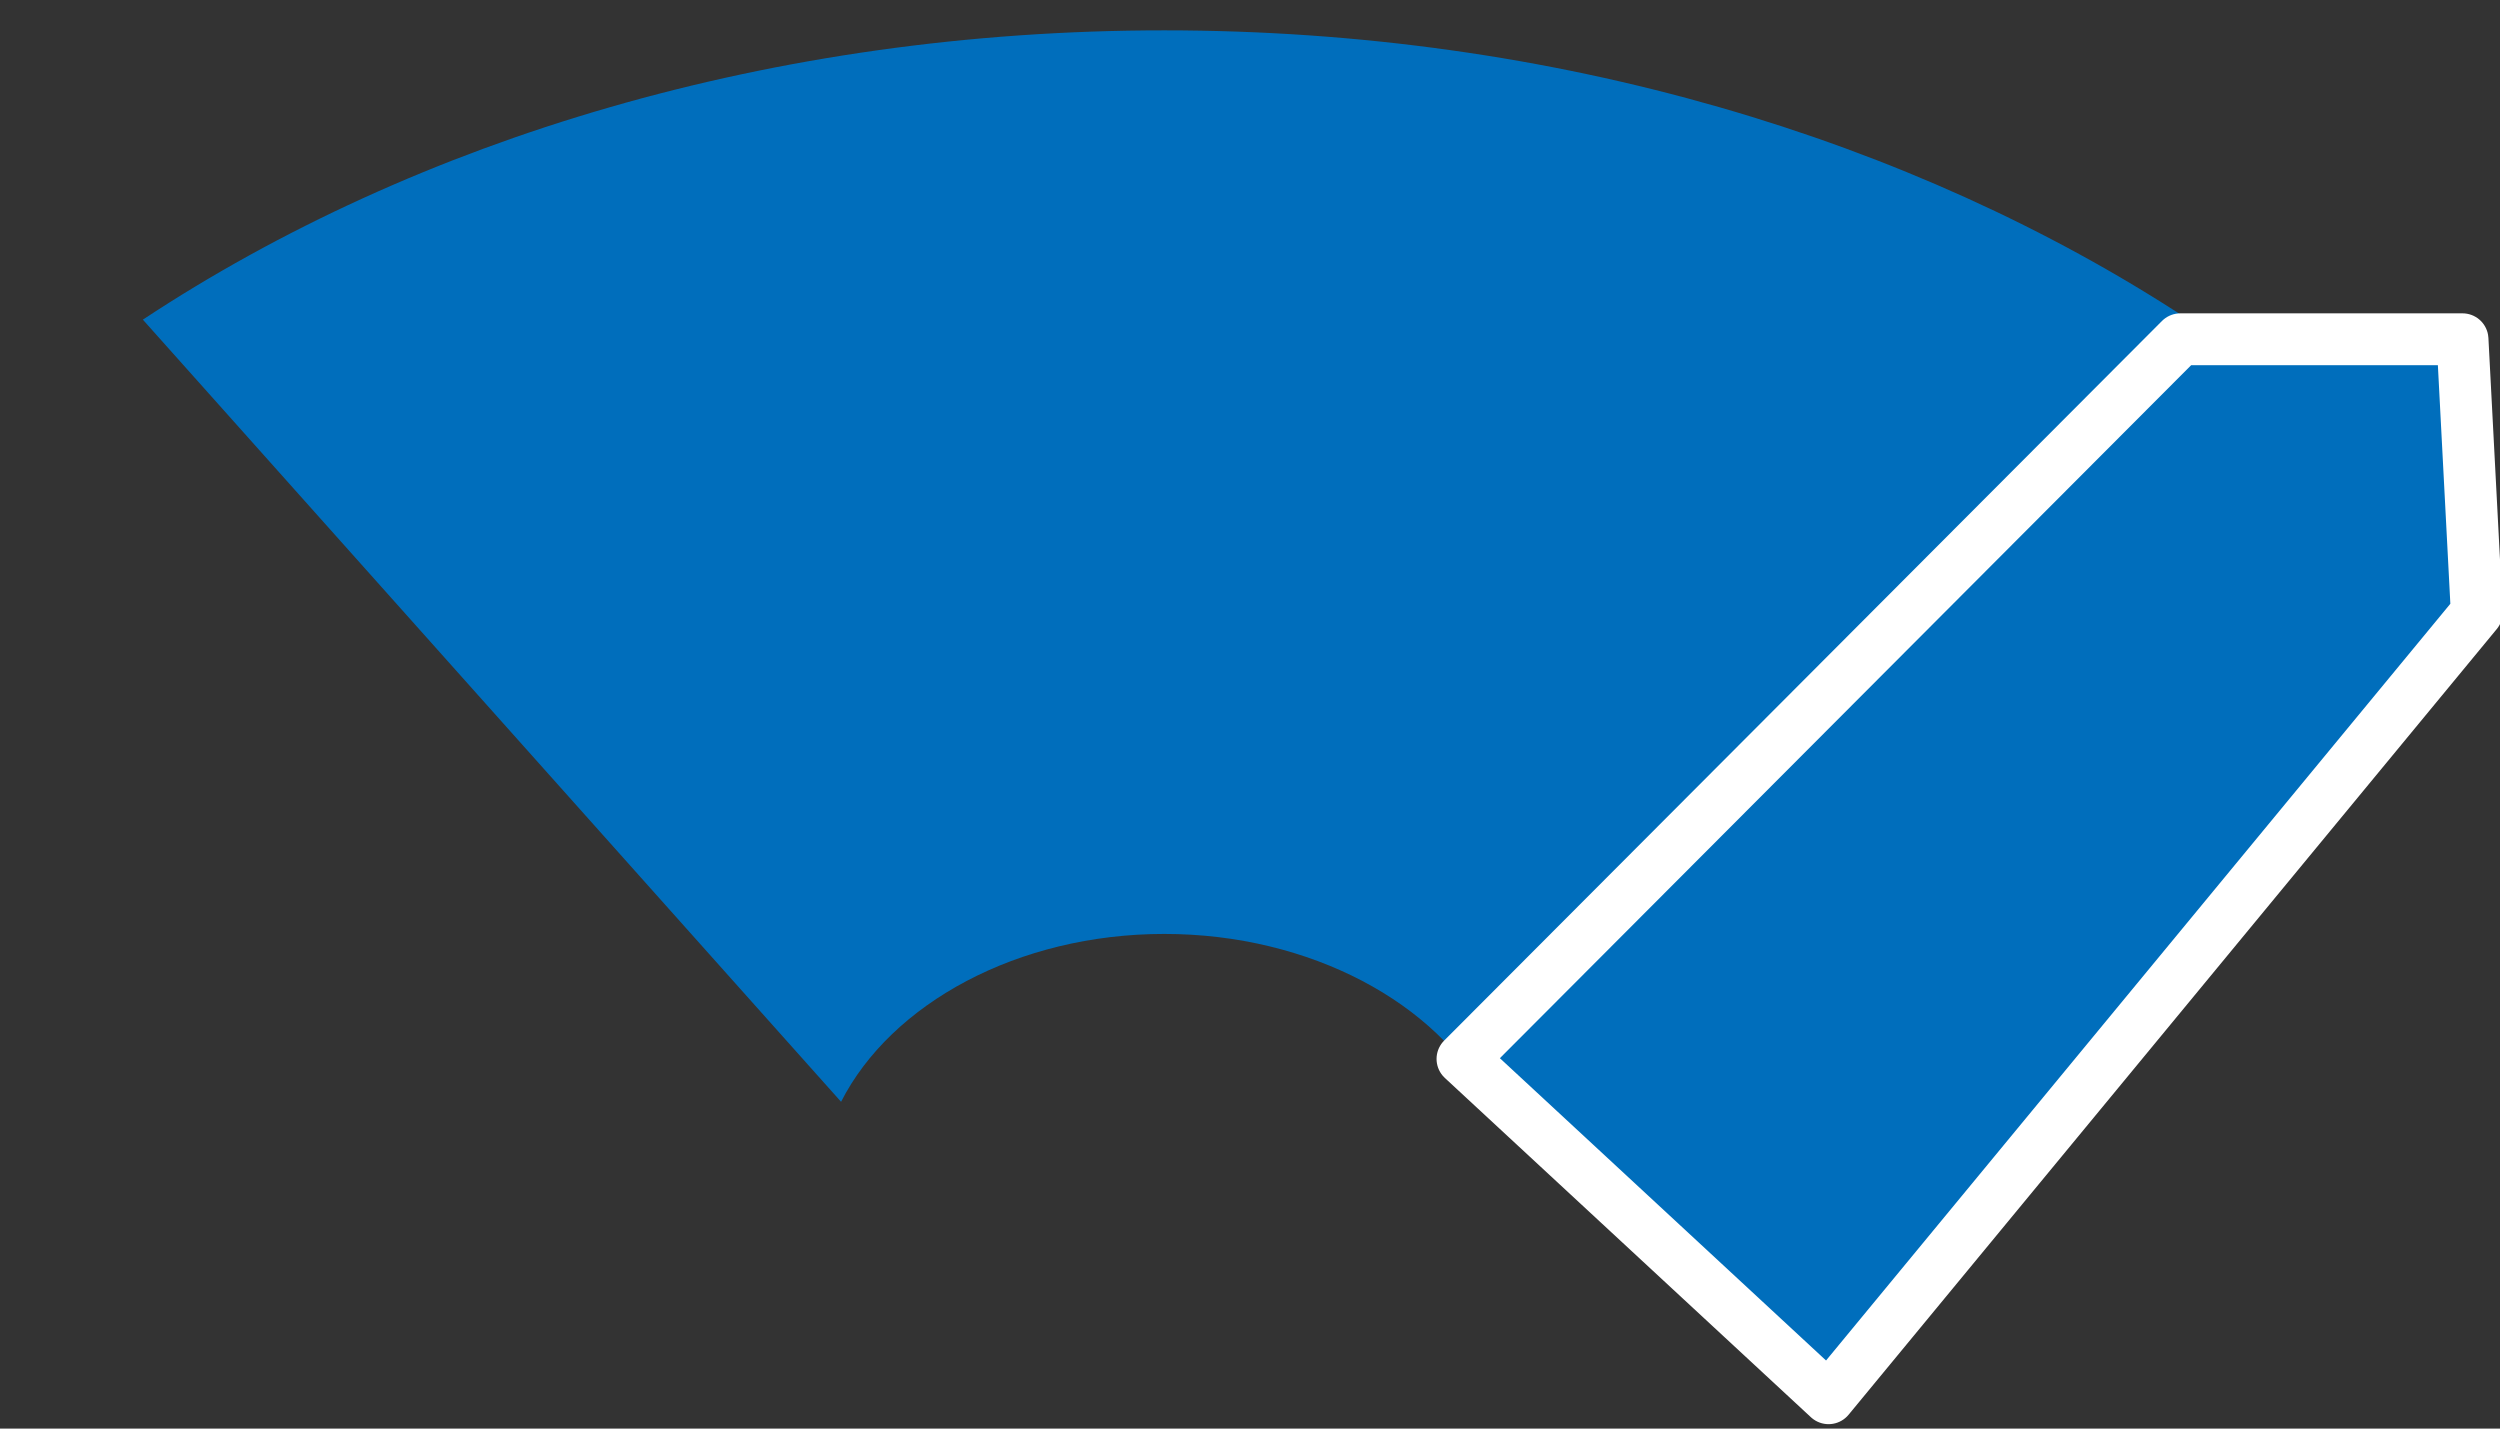 <?xml version="1.0" encoding="utf-8"?>
<!-- Generator: Adobe Illustrator 22.1.0, SVG Export Plug-In . SVG Version: 6.00 Build 0)  -->
<svg version="1.1" id="レイヤー_1" xmlns="http://www.w3.org/2000/svg" xmlns:xlink="http://www.w3.org/1999/xlink" x="0px"
	 y="0px" viewBox="0 0 140 80" style="enable-background:new 0 0 140 80;" xml:space="preserve">
<rect x="0" y="0" width="140" height="80" fill="#333333" stroke="none"/>
<style type="text/css">
	.st0{fill:#006EBC;}
	.st1{fill:#006EBC;stroke:#FFFFFF;stroke-width:2.906;stroke-linecap:round;stroke-linejoin:round;stroke-miterlimit:10;}
</style>
<g>
	<g>
		<path class="st0" d="M65.2,52.3c8.2,0,15.3,3.9,18.1,9.3l39.1-43.8C107.1,7.8,87.1,1.7,65.2,1.7S23.3,7.8,8,17.9l39.1,43.8
			C49.9,56.2,57,52.3,65.2,52.3z"/>
	</g>
	<polygon class="st1" points="102.4,78.3 81.9,59.3 122.1,19 137.9,19 138.7,34.3 	"/>
</g>
</svg>
